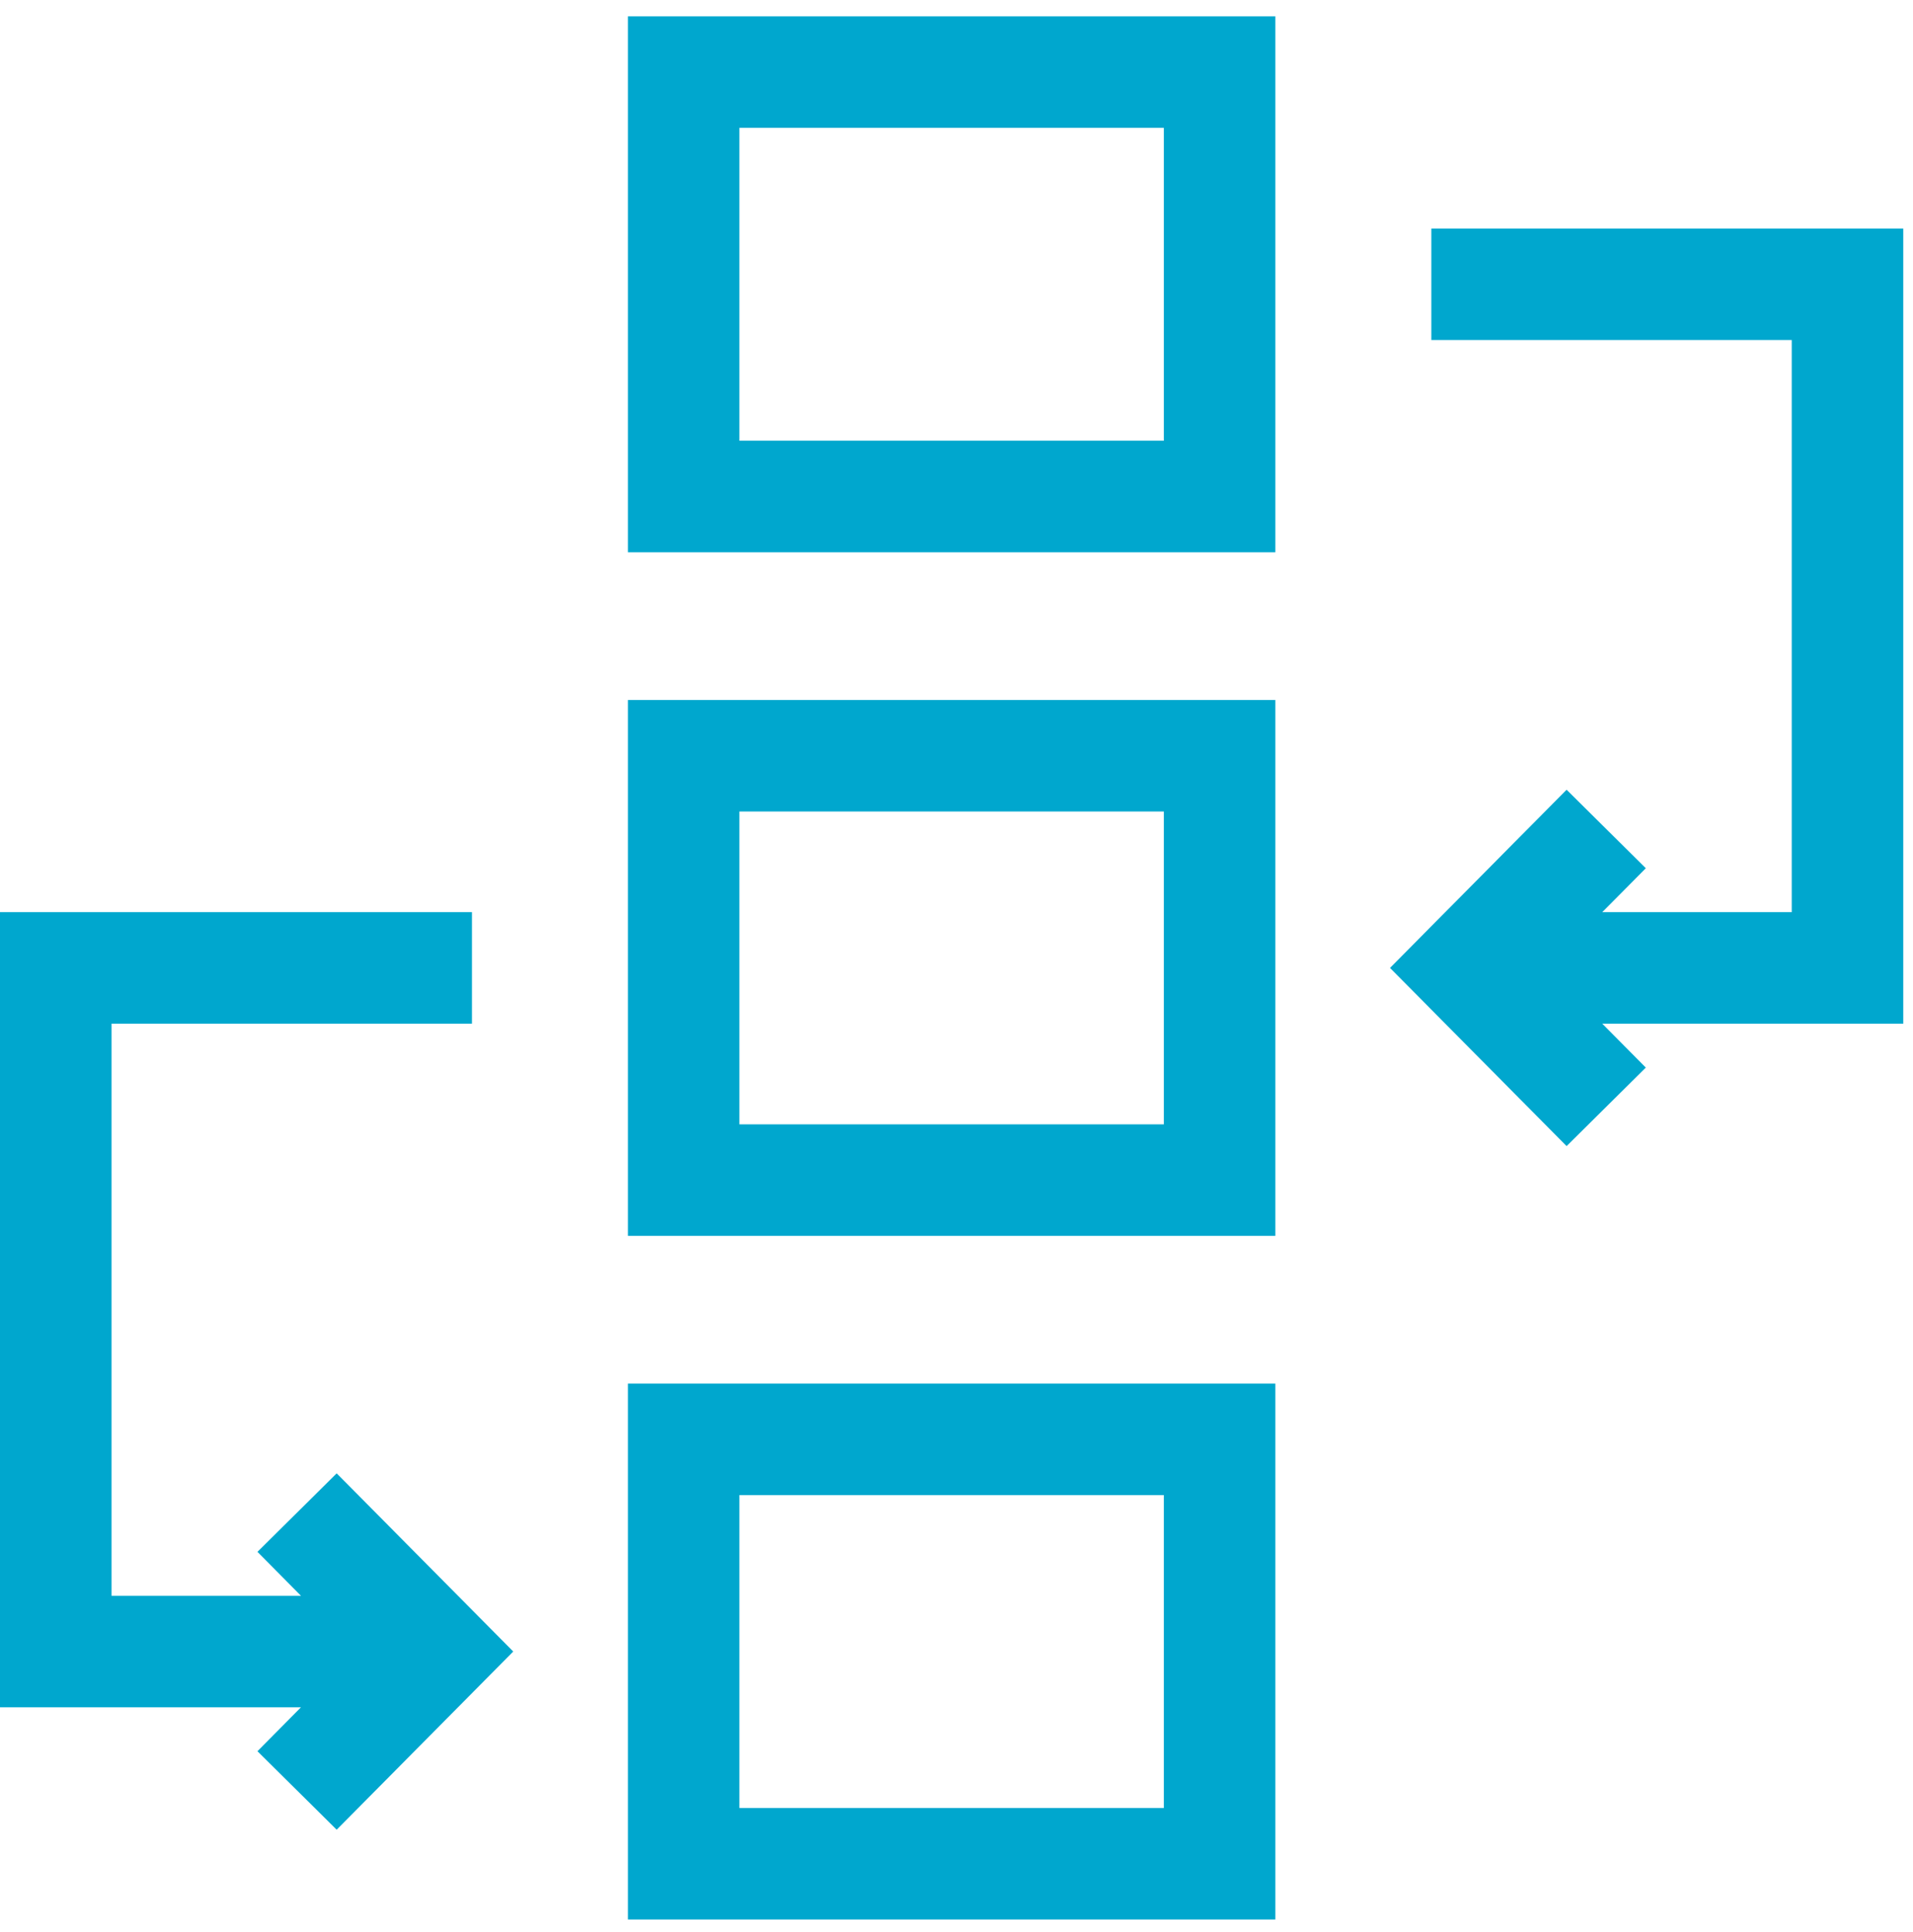 <?xml version="1.0" encoding="UTF-8"?>
<svg xmlns="http://www.w3.org/2000/svg" width="101" height="102" viewBox="0 0 101 102" fill="none">
  <path d="M100.486 12.066H75.57V17.954H94.598V48.162H84.594L86.893 45.843L82.711 41.698L73.388 51.106L82.711 60.514L86.893 56.369L84.594 54.05H100.486V12.066Z" fill="#00A7CE"></path>
  <path d="M13.593 81.938L15.891 84.258H5.888V54.05H24.916V48.162H0V90.145H15.891L13.593 92.465L17.775 96.609L27.098 87.201L17.775 77.793L13.593 81.938Z" fill="#00A7CE"></path>
  <path d="M33.151 65.254H67.334V36.959H33.151V65.254ZM39.039 42.847H61.446V59.366H39.039V42.847Z" fill="#00A7CE"></path>
  <path d="M33.151 101.35H67.334V73.055H33.151V101.35ZM39.039 78.942H61.446V95.462H39.039V78.942Z" fill="#00A7CE"></path>
  <path d="M33.151 29.158H67.334V0.863H33.151V29.158ZM39.039 6.751H61.446V23.27H39.039V6.751Z" fill="#00A7CE"></path>
</svg>
